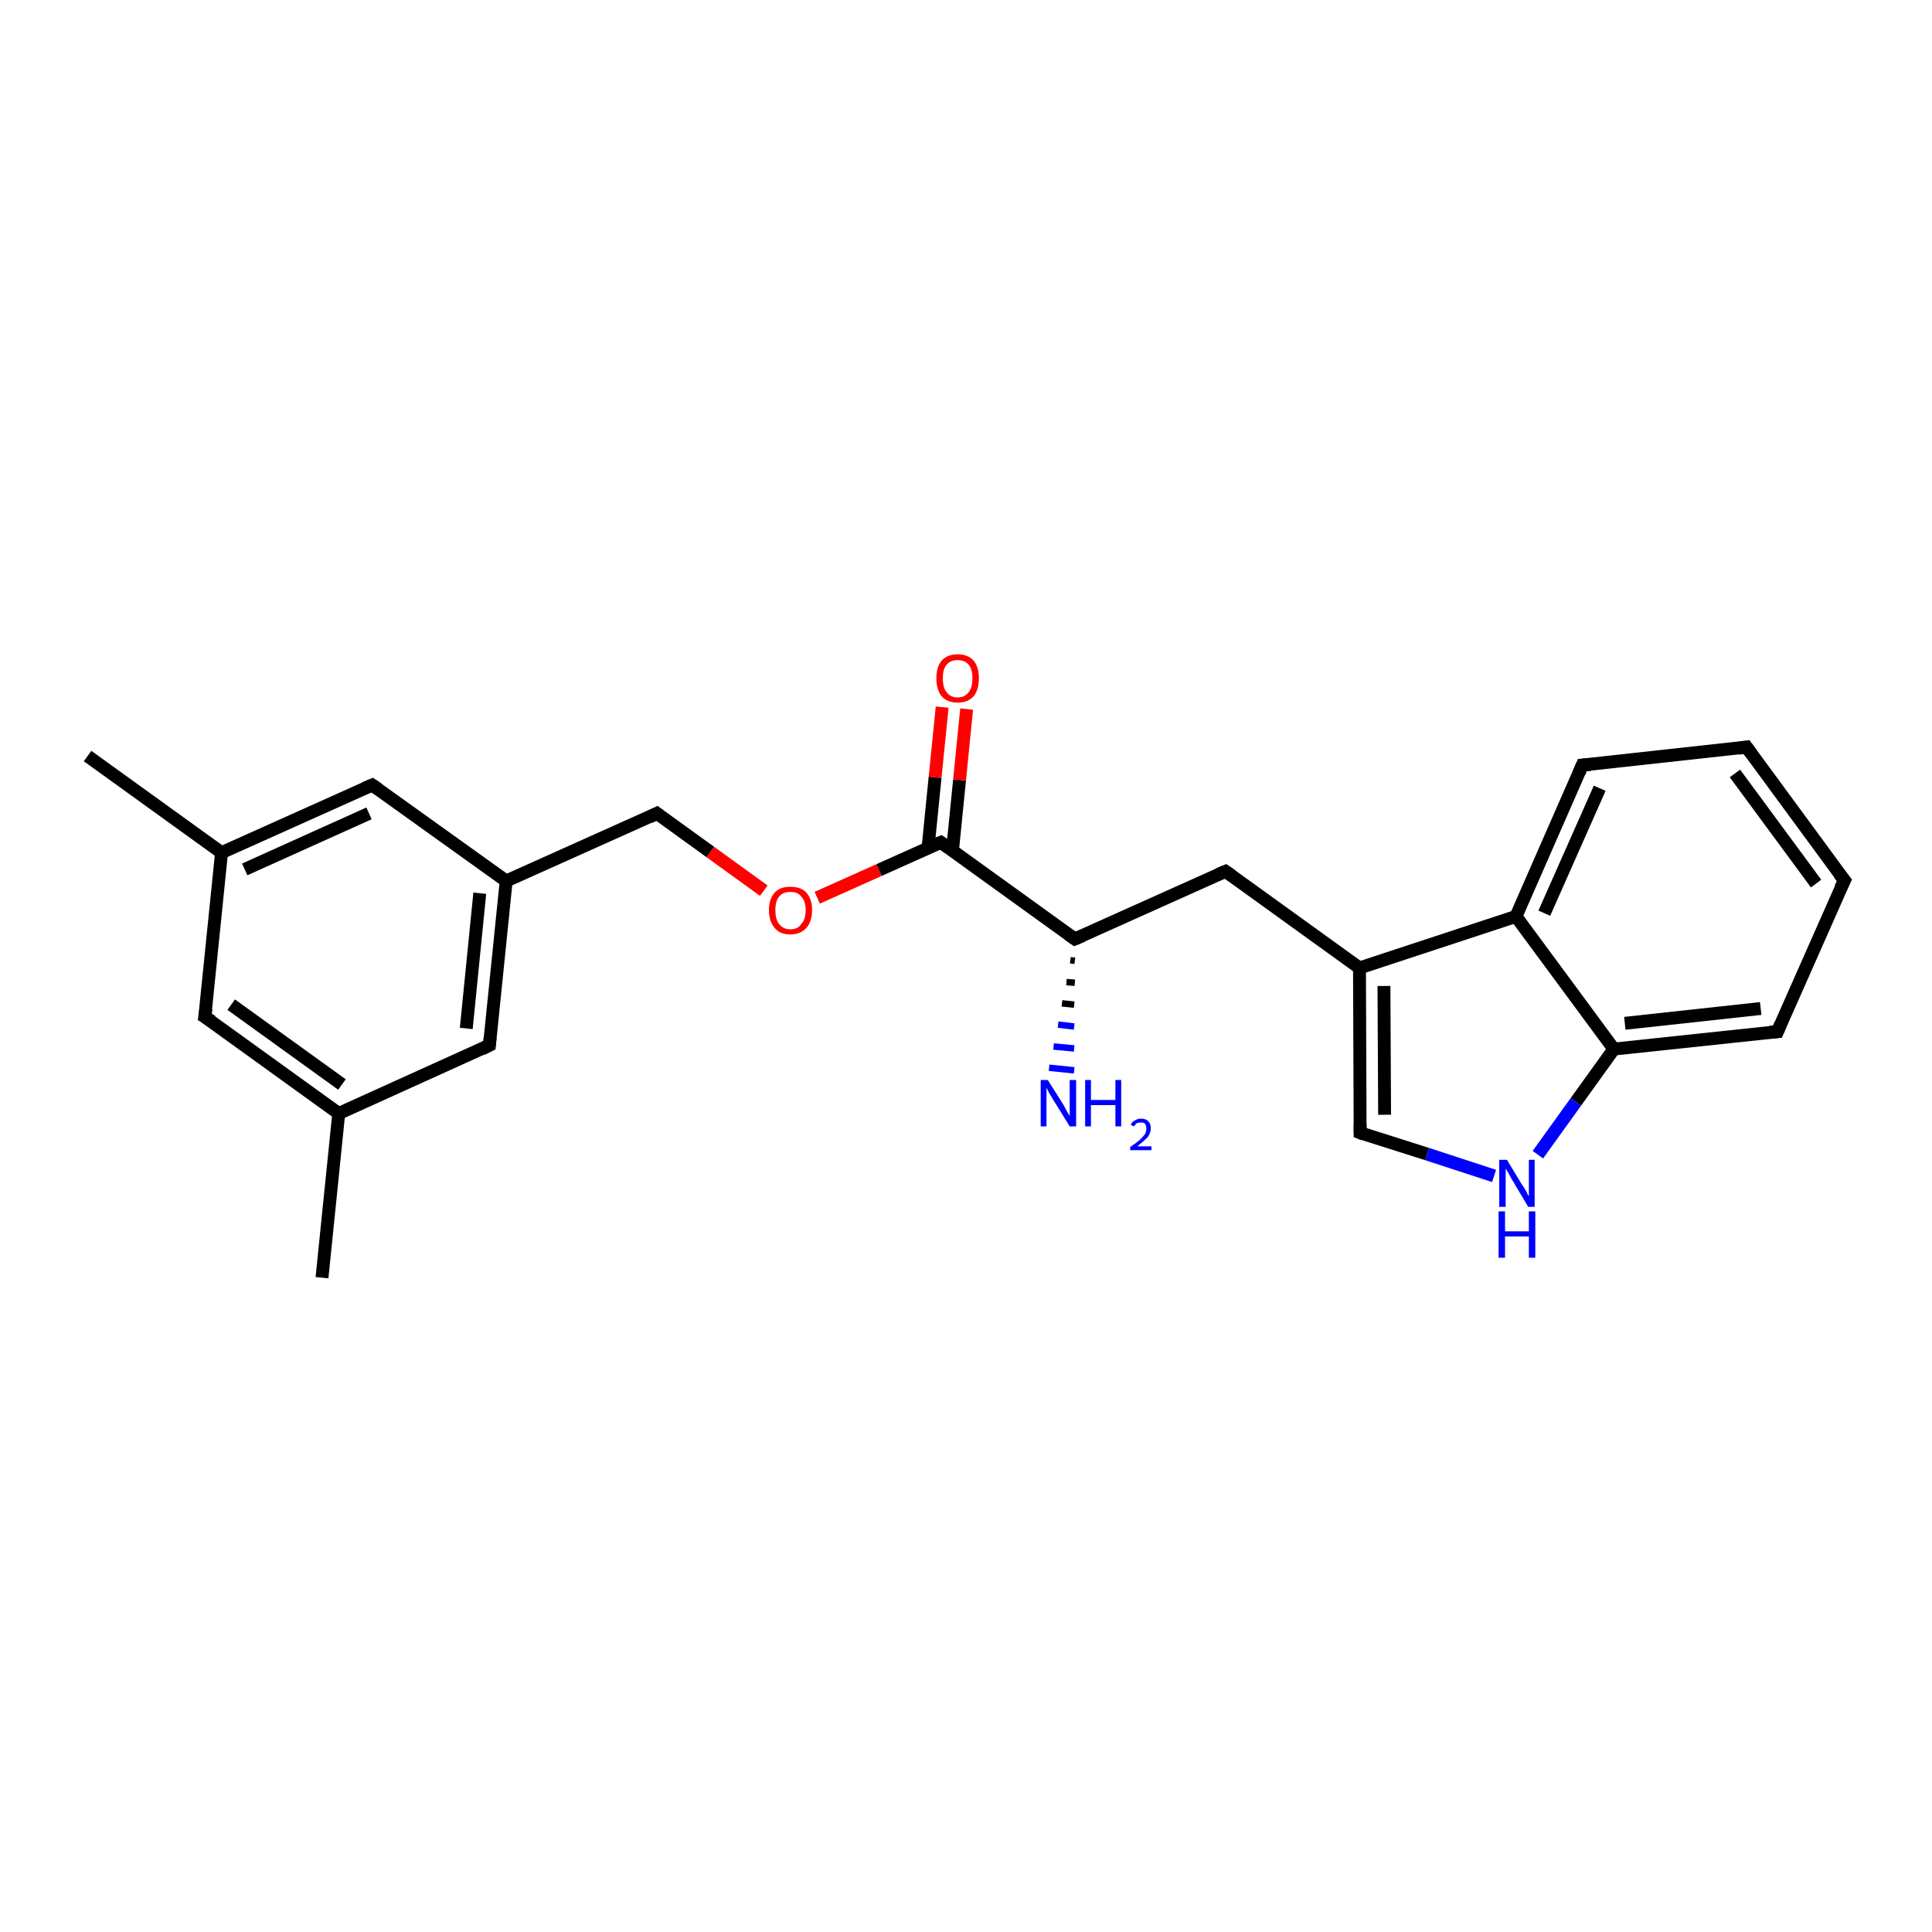 <?xml version='1.0' encoding='iso-8859-1'?>
<svg version='1.1' baseProfile='full'
              xmlns='http://www.w3.org/2000/svg'
                      xmlns:rdkit='http://www.rdkit.org/xml'
                      xmlns:xlink='http://www.w3.org/1999/xlink'
                  xml:space='preserve'
width='300px' height='300px' viewBox='0 0 300 300'>
<!-- END OF HEADER -->
<rect style='opacity:1.0;fill:#FFFFFF;stroke:none' width='300.0' height='300.0' x='0.0' y='0.0'> </rect>
<path class='bond-0 atom-0 atom-1' d='M 50.0,198.4 L 52.6,172.9' style='fill:none;fill-rule:evenodd;stroke:#000000;stroke-width:2.0px;stroke-linecap:butt;stroke-linejoin:miter;stroke-opacity:1' />
<path class='bond-1 atom-1 atom-2' d='M 52.6,172.9 L 31.8,157.9' style='fill:none;fill-rule:evenodd;stroke:#000000;stroke-width:2.0px;stroke-linecap:butt;stroke-linejoin:miter;stroke-opacity:1' />
<path class='bond-1 atom-1 atom-2' d='M 53.1,168.4 L 35.9,156.0' style='fill:none;fill-rule:evenodd;stroke:#000000;stroke-width:2.0px;stroke-linecap:butt;stroke-linejoin:miter;stroke-opacity:1' />
<path class='bond-2 atom-2 atom-3' d='M 31.8,157.9 L 34.4,132.4' style='fill:none;fill-rule:evenodd;stroke:#000000;stroke-width:2.0px;stroke-linecap:butt;stroke-linejoin:miter;stroke-opacity:1' />
<path class='bond-3 atom-3 atom-4' d='M 34.4,132.4 L 13.6,117.4' style='fill:none;fill-rule:evenodd;stroke:#000000;stroke-width:2.0px;stroke-linecap:butt;stroke-linejoin:miter;stroke-opacity:1' />
<path class='bond-4 atom-3 atom-5' d='M 34.4,132.4 L 57.8,121.9' style='fill:none;fill-rule:evenodd;stroke:#000000;stroke-width:2.0px;stroke-linecap:butt;stroke-linejoin:miter;stroke-opacity:1' />
<path class='bond-4 atom-3 atom-5' d='M 38.0,135.0 L 57.3,126.3' style='fill:none;fill-rule:evenodd;stroke:#000000;stroke-width:2.0px;stroke-linecap:butt;stroke-linejoin:miter;stroke-opacity:1' />
<path class='bond-5 atom-5 atom-6' d='M 57.8,121.9 L 78.6,136.8' style='fill:none;fill-rule:evenodd;stroke:#000000;stroke-width:2.0px;stroke-linecap:butt;stroke-linejoin:miter;stroke-opacity:1' />
<path class='bond-6 atom-6 atom-7' d='M 78.6,136.8 L 102.0,126.3' style='fill:none;fill-rule:evenodd;stroke:#000000;stroke-width:2.0px;stroke-linecap:butt;stroke-linejoin:miter;stroke-opacity:1' />
<path class='bond-7 atom-7 atom-8' d='M 102.0,126.3 L 110.3,132.3' style='fill:none;fill-rule:evenodd;stroke:#000000;stroke-width:2.0px;stroke-linecap:butt;stroke-linejoin:miter;stroke-opacity:1' />
<path class='bond-7 atom-7 atom-8' d='M 110.3,132.3 L 118.6,138.3' style='fill:none;fill-rule:evenodd;stroke:#FF0000;stroke-width:2.0px;stroke-linecap:butt;stroke-linejoin:miter;stroke-opacity:1' />
<path class='bond-8 atom-8 atom-9' d='M 126.9,139.4 L 136.5,135.1' style='fill:none;fill-rule:evenodd;stroke:#FF0000;stroke-width:2.0px;stroke-linecap:butt;stroke-linejoin:miter;stroke-opacity:1' />
<path class='bond-8 atom-8 atom-9' d='M 136.5,135.1 L 146.1,130.8' style='fill:none;fill-rule:evenodd;stroke:#000000;stroke-width:2.0px;stroke-linecap:butt;stroke-linejoin:miter;stroke-opacity:1' />
<path class='bond-9 atom-9 atom-10' d='M 147.9,132.1 L 149.0,121.1' style='fill:none;fill-rule:evenodd;stroke:#000000;stroke-width:2.0px;stroke-linecap:butt;stroke-linejoin:miter;stroke-opacity:1' />
<path class='bond-9 atom-9 atom-10' d='M 149.0,121.1 L 150.1,110.1' style='fill:none;fill-rule:evenodd;stroke:#FF0000;stroke-width:2.0px;stroke-linecap:butt;stroke-linejoin:miter;stroke-opacity:1' />
<path class='bond-9 atom-9 atom-10' d='M 144.1,131.7 L 145.2,120.7' style='fill:none;fill-rule:evenodd;stroke:#000000;stroke-width:2.0px;stroke-linecap:butt;stroke-linejoin:miter;stroke-opacity:1' />
<path class='bond-9 atom-9 atom-10' d='M 145.2,120.7 L 146.3,109.8' style='fill:none;fill-rule:evenodd;stroke:#FF0000;stroke-width:2.0px;stroke-linecap:butt;stroke-linejoin:miter;stroke-opacity:1' />
<path class='bond-10 atom-9 atom-11' d='M 146.1,130.8 L 166.9,145.8' style='fill:none;fill-rule:evenodd;stroke:#000000;stroke-width:2.0px;stroke-linecap:butt;stroke-linejoin:miter;stroke-opacity:1' />
<path class='bond-11 atom-11 atom-12' d='M 166.9,149.2 L 166.2,149.1' style='fill:none;fill-rule:evenodd;stroke:#000000;stroke-width:1.0px;stroke-linecap:butt;stroke-linejoin:miter;stroke-opacity:1' />
<path class='bond-11 atom-11 atom-12' d='M 166.9,152.6 L 165.6,152.5' style='fill:none;fill-rule:evenodd;stroke:#000000;stroke-width:1.0px;stroke-linecap:butt;stroke-linejoin:miter;stroke-opacity:1' />
<path class='bond-11 atom-11 atom-12' d='M 166.8,156.0 L 164.9,155.8' style='fill:none;fill-rule:evenodd;stroke:#000000;stroke-width:1.0px;stroke-linecap:butt;stroke-linejoin:miter;stroke-opacity:1' />
<path class='bond-11 atom-11 atom-12' d='M 166.8,159.4 L 164.3,159.1' style='fill:none;fill-rule:evenodd;stroke:#0000FF;stroke-width:1.0px;stroke-linecap:butt;stroke-linejoin:miter;stroke-opacity:1' />
<path class='bond-11 atom-11 atom-12' d='M 166.8,162.8 L 163.6,162.5' style='fill:none;fill-rule:evenodd;stroke:#0000FF;stroke-width:1.0px;stroke-linecap:butt;stroke-linejoin:miter;stroke-opacity:1' />
<path class='bond-11 atom-11 atom-12' d='M 166.8,166.2 L 162.9,165.8' style='fill:none;fill-rule:evenodd;stroke:#0000FF;stroke-width:1.0px;stroke-linecap:butt;stroke-linejoin:miter;stroke-opacity:1' />
<path class='bond-12 atom-11 atom-13' d='M 166.9,145.8 L 190.3,135.3' style='fill:none;fill-rule:evenodd;stroke:#000000;stroke-width:2.0px;stroke-linecap:butt;stroke-linejoin:miter;stroke-opacity:1' />
<path class='bond-13 atom-13 atom-14' d='M 190.3,135.3 L 211.1,150.3' style='fill:none;fill-rule:evenodd;stroke:#000000;stroke-width:2.0px;stroke-linecap:butt;stroke-linejoin:miter;stroke-opacity:1' />
<path class='bond-14 atom-14 atom-15' d='M 211.1,150.3 L 211.2,175.9' style='fill:none;fill-rule:evenodd;stroke:#000000;stroke-width:2.0px;stroke-linecap:butt;stroke-linejoin:miter;stroke-opacity:1' />
<path class='bond-14 atom-14 atom-15' d='M 214.9,153.1 L 215.0,173.1' style='fill:none;fill-rule:evenodd;stroke:#000000;stroke-width:2.0px;stroke-linecap:butt;stroke-linejoin:miter;stroke-opacity:1' />
<path class='bond-15 atom-15 atom-16' d='M 211.2,175.9 L 221.6,179.2' style='fill:none;fill-rule:evenodd;stroke:#000000;stroke-width:2.0px;stroke-linecap:butt;stroke-linejoin:miter;stroke-opacity:1' />
<path class='bond-15 atom-15 atom-16' d='M 221.6,179.2 L 232.0,182.6' style='fill:none;fill-rule:evenodd;stroke:#0000FF;stroke-width:2.0px;stroke-linecap:butt;stroke-linejoin:miter;stroke-opacity:1' />
<path class='bond-16 atom-16 atom-17' d='M 238.8,179.3 L 244.7,171.1' style='fill:none;fill-rule:evenodd;stroke:#0000FF;stroke-width:2.0px;stroke-linecap:butt;stroke-linejoin:miter;stroke-opacity:1' />
<path class='bond-16 atom-16 atom-17' d='M 244.7,171.1 L 250.6,162.9' style='fill:none;fill-rule:evenodd;stroke:#000000;stroke-width:2.0px;stroke-linecap:butt;stroke-linejoin:miter;stroke-opacity:1' />
<path class='bond-17 atom-17 atom-18' d='M 250.6,162.9 L 276.0,160.2' style='fill:none;fill-rule:evenodd;stroke:#000000;stroke-width:2.0px;stroke-linecap:butt;stroke-linejoin:miter;stroke-opacity:1' />
<path class='bond-17 atom-17 atom-18' d='M 252.3,158.9 L 273.4,156.6' style='fill:none;fill-rule:evenodd;stroke:#000000;stroke-width:2.0px;stroke-linecap:butt;stroke-linejoin:miter;stroke-opacity:1' />
<path class='bond-18 atom-18 atom-19' d='M 276.0,160.2 L 286.4,136.7' style='fill:none;fill-rule:evenodd;stroke:#000000;stroke-width:2.0px;stroke-linecap:butt;stroke-linejoin:miter;stroke-opacity:1' />
<path class='bond-19 atom-19 atom-20' d='M 286.4,136.7 L 271.2,116.0' style='fill:none;fill-rule:evenodd;stroke:#000000;stroke-width:2.0px;stroke-linecap:butt;stroke-linejoin:miter;stroke-opacity:1' />
<path class='bond-19 atom-19 atom-20' d='M 282.0,137.2 L 269.4,120.1' style='fill:none;fill-rule:evenodd;stroke:#000000;stroke-width:2.0px;stroke-linecap:butt;stroke-linejoin:miter;stroke-opacity:1' />
<path class='bond-20 atom-20 atom-21' d='M 271.2,116.0 L 245.7,118.8' style='fill:none;fill-rule:evenodd;stroke:#000000;stroke-width:2.0px;stroke-linecap:butt;stroke-linejoin:miter;stroke-opacity:1' />
<path class='bond-21 atom-21 atom-22' d='M 245.7,118.8 L 235.4,142.3' style='fill:none;fill-rule:evenodd;stroke:#000000;stroke-width:2.0px;stroke-linecap:butt;stroke-linejoin:miter;stroke-opacity:1' />
<path class='bond-21 atom-21 atom-22' d='M 248.4,122.4 L 239.8,141.8' style='fill:none;fill-rule:evenodd;stroke:#000000;stroke-width:2.0px;stroke-linecap:butt;stroke-linejoin:miter;stroke-opacity:1' />
<path class='bond-22 atom-6 atom-23' d='M 78.6,136.8 L 76.0,162.3' style='fill:none;fill-rule:evenodd;stroke:#000000;stroke-width:2.0px;stroke-linecap:butt;stroke-linejoin:miter;stroke-opacity:1' />
<path class='bond-22 atom-6 atom-23' d='M 74.5,138.7 L 72.4,159.7' style='fill:none;fill-rule:evenodd;stroke:#000000;stroke-width:2.0px;stroke-linecap:butt;stroke-linejoin:miter;stroke-opacity:1' />
<path class='bond-23 atom-23 atom-1' d='M 76.0,162.3 L 52.6,172.9' style='fill:none;fill-rule:evenodd;stroke:#000000;stroke-width:2.0px;stroke-linecap:butt;stroke-linejoin:miter;stroke-opacity:1' />
<path class='bond-24 atom-22 atom-14' d='M 235.4,142.3 L 211.1,150.3' style='fill:none;fill-rule:evenodd;stroke:#000000;stroke-width:2.0px;stroke-linecap:butt;stroke-linejoin:miter;stroke-opacity:1' />
<path class='bond-25 atom-22 atom-17' d='M 235.4,142.3 L 250.6,162.9' style='fill:none;fill-rule:evenodd;stroke:#000000;stroke-width:2.0px;stroke-linecap:butt;stroke-linejoin:miter;stroke-opacity:1' />
<path d='M 32.9,158.6 L 31.8,157.9 L 32.0,156.6' style='fill:none;stroke:#000000;stroke-width:2.0px;stroke-linecap:butt;stroke-linejoin:miter;stroke-opacity:1;' />
<path d='M 56.6,122.4 L 57.8,121.9 L 58.8,122.6' style='fill:none;stroke:#000000;stroke-width:2.0px;stroke-linecap:butt;stroke-linejoin:miter;stroke-opacity:1;' />
<path d='M 100.8,126.9 L 102.0,126.3 L 102.4,126.6' style='fill:none;stroke:#000000;stroke-width:2.0px;stroke-linecap:butt;stroke-linejoin:miter;stroke-opacity:1;' />
<path d='M 145.6,131.0 L 146.1,130.8 L 147.2,131.6' style='fill:none;stroke:#000000;stroke-width:2.0px;stroke-linecap:butt;stroke-linejoin:miter;stroke-opacity:1;' />
<path d='M 165.9,145.1 L 166.9,145.8 L 168.1,145.3' style='fill:none;stroke:#000000;stroke-width:2.0px;stroke-linecap:butt;stroke-linejoin:miter;stroke-opacity:1;' />
<path d='M 189.1,135.8 L 190.3,135.3 L 191.3,136.0' style='fill:none;stroke:#000000;stroke-width:2.0px;stroke-linecap:butt;stroke-linejoin:miter;stroke-opacity:1;' />
<path d='M 211.2,174.6 L 211.2,175.9 L 211.7,176.1' style='fill:none;stroke:#000000;stroke-width:2.0px;stroke-linecap:butt;stroke-linejoin:miter;stroke-opacity:1;' />
<path d='M 274.8,160.3 L 276.0,160.2 L 276.5,159.0' style='fill:none;stroke:#000000;stroke-width:2.0px;stroke-linecap:butt;stroke-linejoin:miter;stroke-opacity:1;' />
<path d='M 285.8,137.9 L 286.4,136.7 L 285.6,135.7' style='fill:none;stroke:#000000;stroke-width:2.0px;stroke-linecap:butt;stroke-linejoin:miter;stroke-opacity:1;' />
<path d='M 272.0,117.1 L 271.2,116.0 L 269.9,116.2' style='fill:none;stroke:#000000;stroke-width:2.0px;stroke-linecap:butt;stroke-linejoin:miter;stroke-opacity:1;' />
<path d='M 247.0,118.7 L 245.7,118.8 L 245.2,120.0' style='fill:none;stroke:#000000;stroke-width:2.0px;stroke-linecap:butt;stroke-linejoin:miter;stroke-opacity:1;' />
<path d='M 76.1,161.1 L 76.0,162.3 L 74.8,162.9' style='fill:none;stroke:#000000;stroke-width:2.0px;stroke-linecap:butt;stroke-linejoin:miter;stroke-opacity:1;' />
<path class='atom-8' d='M 119.4 141.3
Q 119.4 139.6, 120.3 138.6
Q 121.1 137.7, 122.7 137.7
Q 124.4 137.7, 125.2 138.6
Q 126.1 139.6, 126.1 141.3
Q 126.1 143.1, 125.2 144.1
Q 124.3 145.1, 122.7 145.1
Q 121.1 145.1, 120.3 144.1
Q 119.4 143.1, 119.4 141.3
M 122.7 144.3
Q 123.9 144.3, 124.4 143.5
Q 125.1 142.8, 125.1 141.3
Q 125.1 139.9, 124.4 139.2
Q 123.9 138.5, 122.7 138.5
Q 121.6 138.5, 121.0 139.2
Q 120.4 139.9, 120.4 141.3
Q 120.4 142.8, 121.0 143.5
Q 121.6 144.3, 122.7 144.3
' fill='#FF0000'/>
<path class='atom-10' d='M 145.4 105.3
Q 145.4 103.6, 146.2 102.6
Q 147.1 101.6, 148.7 101.6
Q 150.3 101.6, 151.2 102.6
Q 152.0 103.6, 152.0 105.3
Q 152.0 107.1, 151.2 108.1
Q 150.3 109.1, 148.7 109.1
Q 147.1 109.1, 146.2 108.1
Q 145.4 107.1, 145.4 105.3
M 148.7 108.3
Q 149.8 108.3, 150.4 107.5
Q 151.0 106.8, 151.0 105.3
Q 151.0 103.9, 150.4 103.2
Q 149.8 102.5, 148.7 102.5
Q 147.6 102.5, 147.0 103.2
Q 146.4 103.9, 146.4 105.3
Q 146.4 106.8, 147.0 107.5
Q 147.6 108.3, 148.7 108.3
' fill='#FF0000'/>
<path class='atom-12' d='M 162.7 167.7
L 165.1 171.5
Q 165.3 171.9, 165.7 172.6
Q 166.1 173.3, 166.1 173.3
L 166.1 167.7
L 167.1 167.7
L 167.1 174.9
L 166.1 174.9
L 163.5 170.7
Q 163.2 170.2, 162.9 169.7
Q 162.6 169.1, 162.5 168.9
L 162.5 174.9
L 161.6 174.9
L 161.6 167.7
L 162.7 167.7
' fill='#0000FF'/>
<path class='atom-12' d='M 168.5 167.7
L 169.4 167.7
L 169.4 170.8
L 173.2 170.8
L 173.2 167.7
L 174.1 167.7
L 174.1 174.9
L 173.2 174.9
L 173.2 171.6
L 169.4 171.6
L 169.4 174.9
L 168.5 174.9
L 168.5 167.7
' fill='#0000FF'/>
<path class='atom-12' d='M 175.6 174.7
Q 175.7 174.2, 176.2 174.0
Q 176.6 173.7, 177.2 173.7
Q 177.9 173.7, 178.3 174.1
Q 178.7 174.5, 178.7 175.2
Q 178.7 175.9, 178.2 176.6
Q 177.6 177.2, 176.6 178.0
L 178.8 178.0
L 178.8 178.6
L 175.5 178.6
L 175.5 178.1
Q 176.4 177.5, 177.0 177.0
Q 177.5 176.5, 177.8 176.1
Q 178.0 175.7, 178.0 175.2
Q 178.0 174.8, 177.8 174.5
Q 177.6 174.3, 177.2 174.3
Q 176.8 174.3, 176.5 174.4
Q 176.3 174.6, 176.1 174.9
L 175.6 174.7
' fill='#0000FF'/>
<path class='atom-16' d='M 234.0 180.1
L 236.3 183.9
Q 236.6 184.3, 237.0 185.0
Q 237.3 185.7, 237.4 185.7
L 237.4 180.1
L 238.3 180.1
L 238.3 187.4
L 237.3 187.4
L 234.8 183.2
Q 234.5 182.7, 234.2 182.1
Q 233.8 181.5, 233.8 181.4
L 233.8 187.4
L 232.8 187.4
L 232.8 180.1
L 234.0 180.1
' fill='#0000FF'/>
<path class='atom-16' d='M 232.7 188.1
L 233.7 188.1
L 233.7 191.2
L 237.4 191.2
L 237.4 188.1
L 238.4 188.1
L 238.4 195.3
L 237.4 195.3
L 237.4 192.0
L 233.7 192.0
L 233.7 195.3
L 232.7 195.3
L 232.7 188.1
' fill='#0000FF'/>
</svg>
